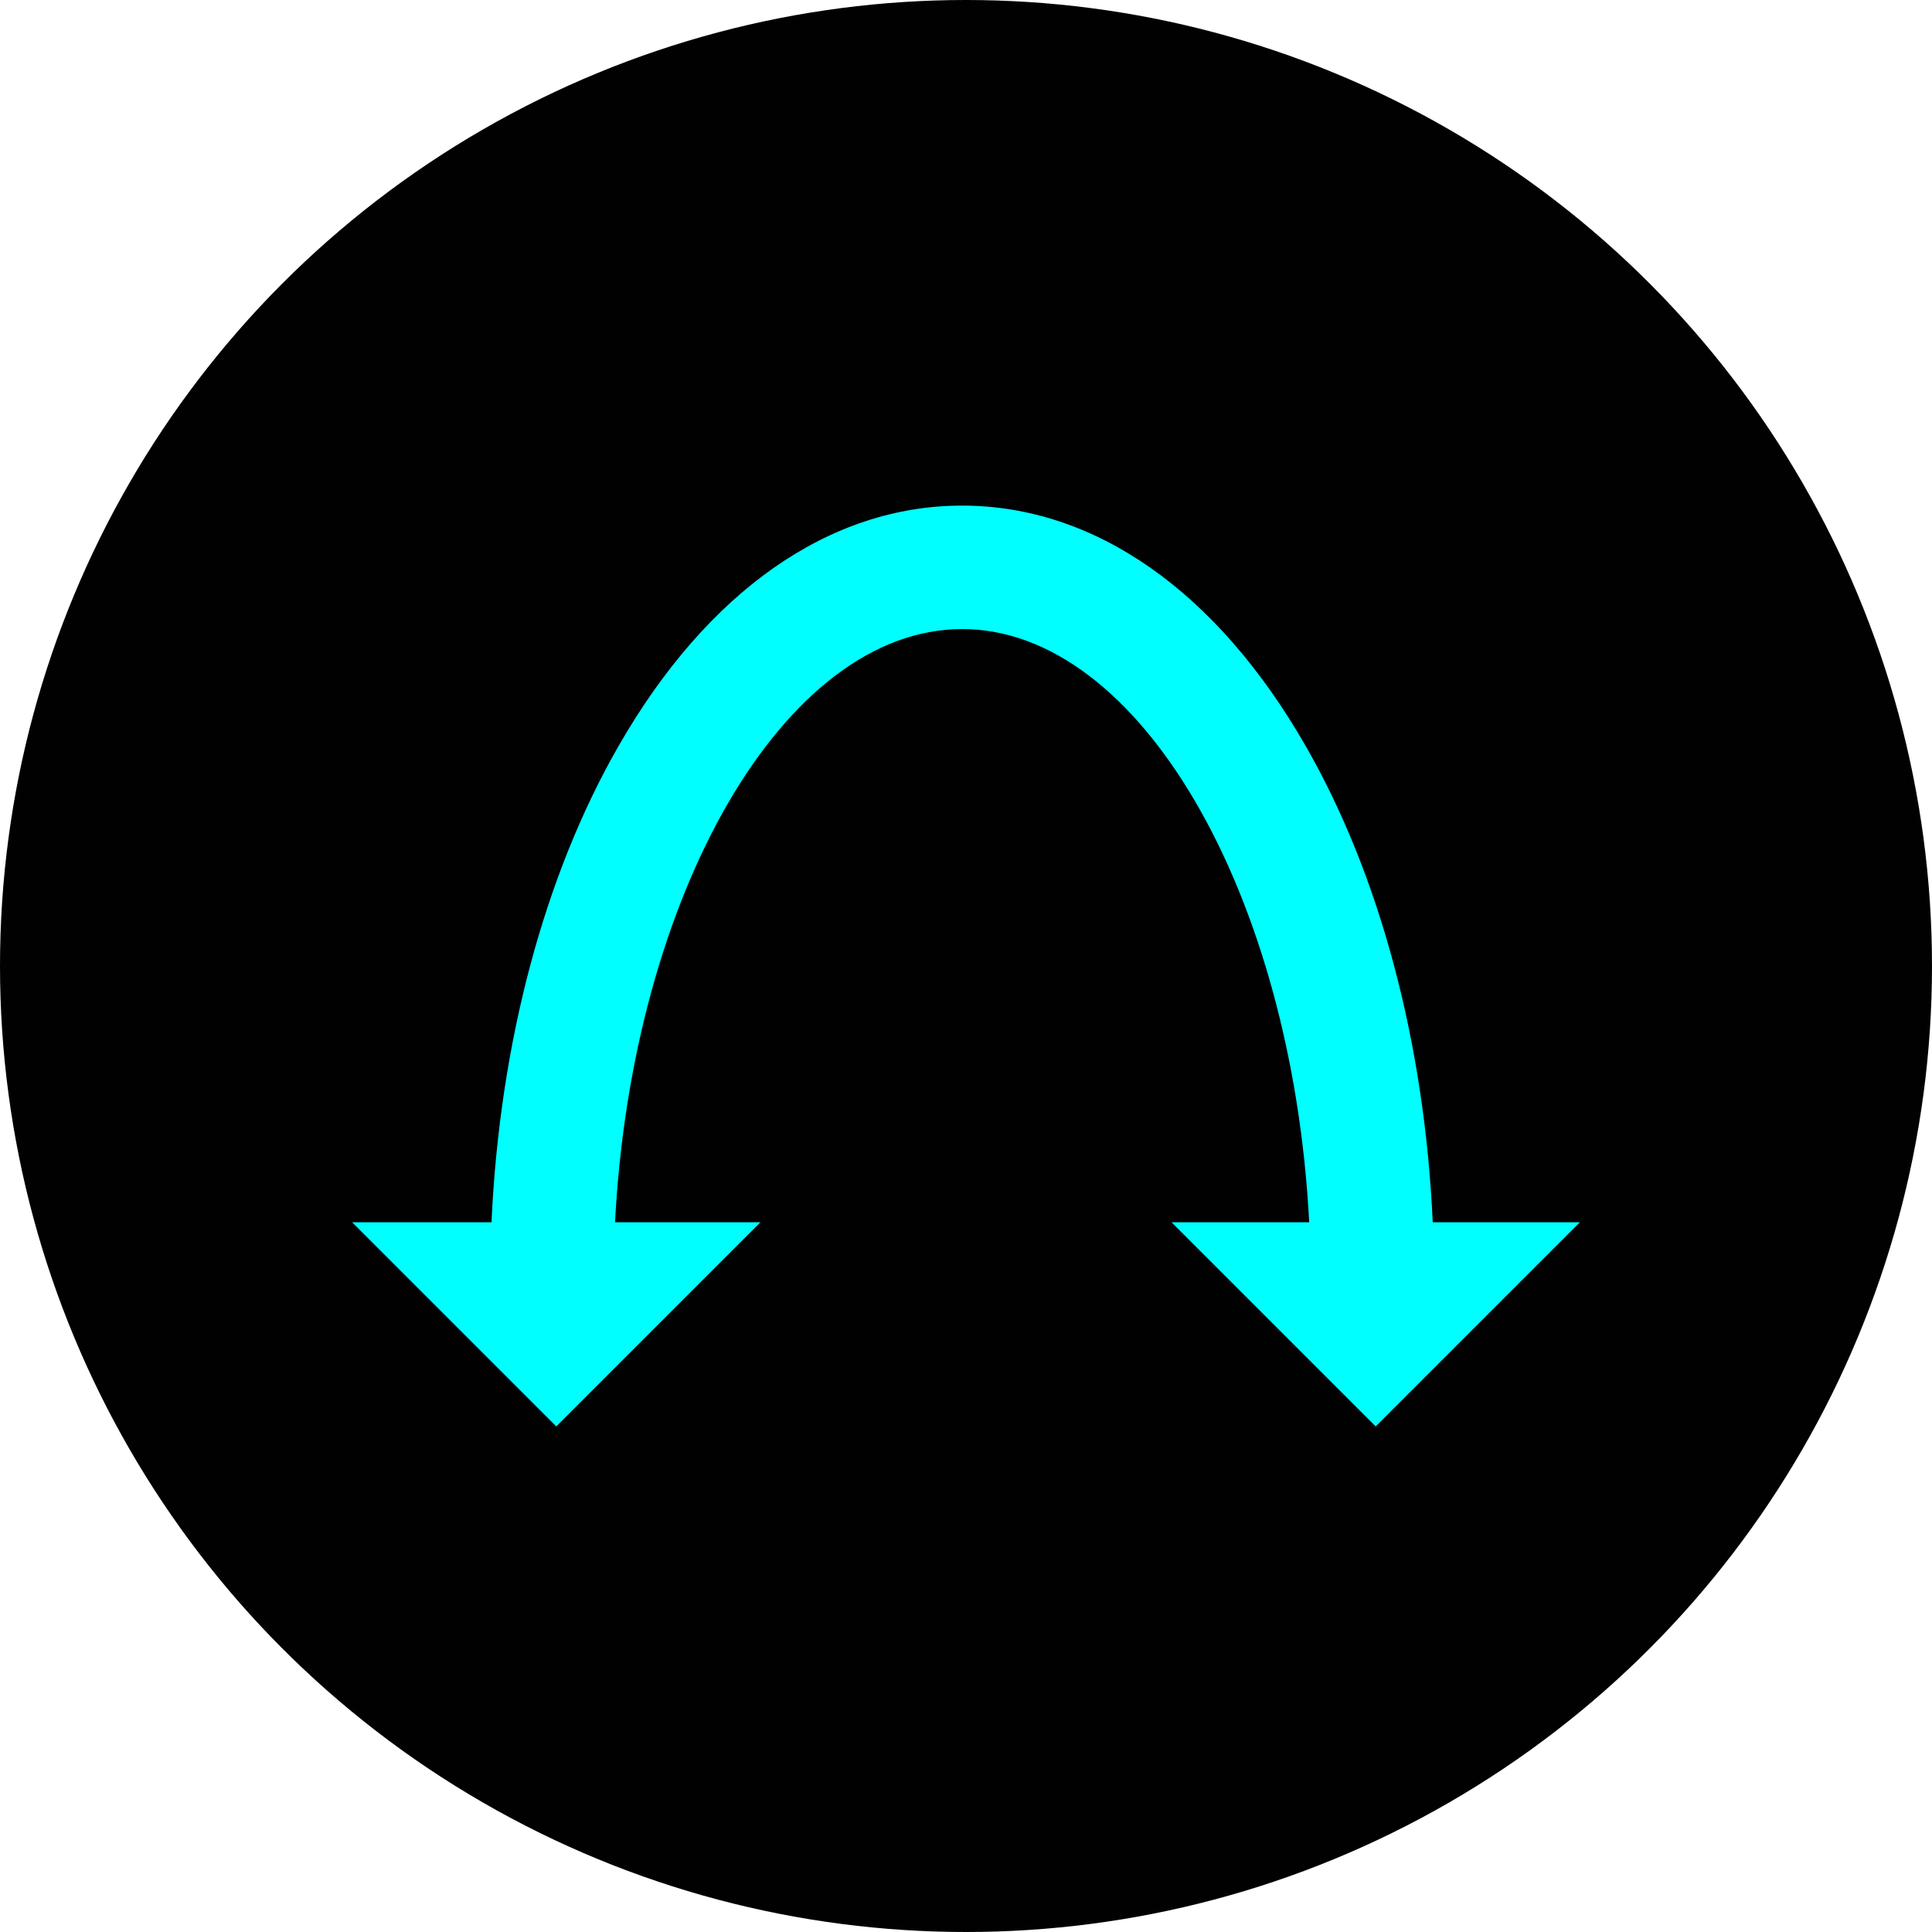 <?xml version="1.0" encoding="UTF-8"?><svg id="Layer_1" xmlns="http://www.w3.org/2000/svg" viewBox="0 0 512 512"><defs><style>.cls-1{fill:aqua;}.cls-2{fill:#010101;}</style></defs><circle class="cls-2" cx="256" cy="256" r="256"/><path class="cls-1" d="m379.69,323.9c-2.18-47.43-13.91-91.73-33.62-126.12-23.58-41.14-55.94-63.79-91.1-63.79s-67.52,22.66-91.1,63.8c-19.71,34.39-31.44,78.68-33.62,126.12h-36.94l54.11,54.11,54.11-54.11h-38.54c4.51-86.74,44.79-157.2,91.98-157.2s87.47,70.47,91.98,157.2h-36.48l54.11,54.11,54.11-54.11h-39Z"/></svg>